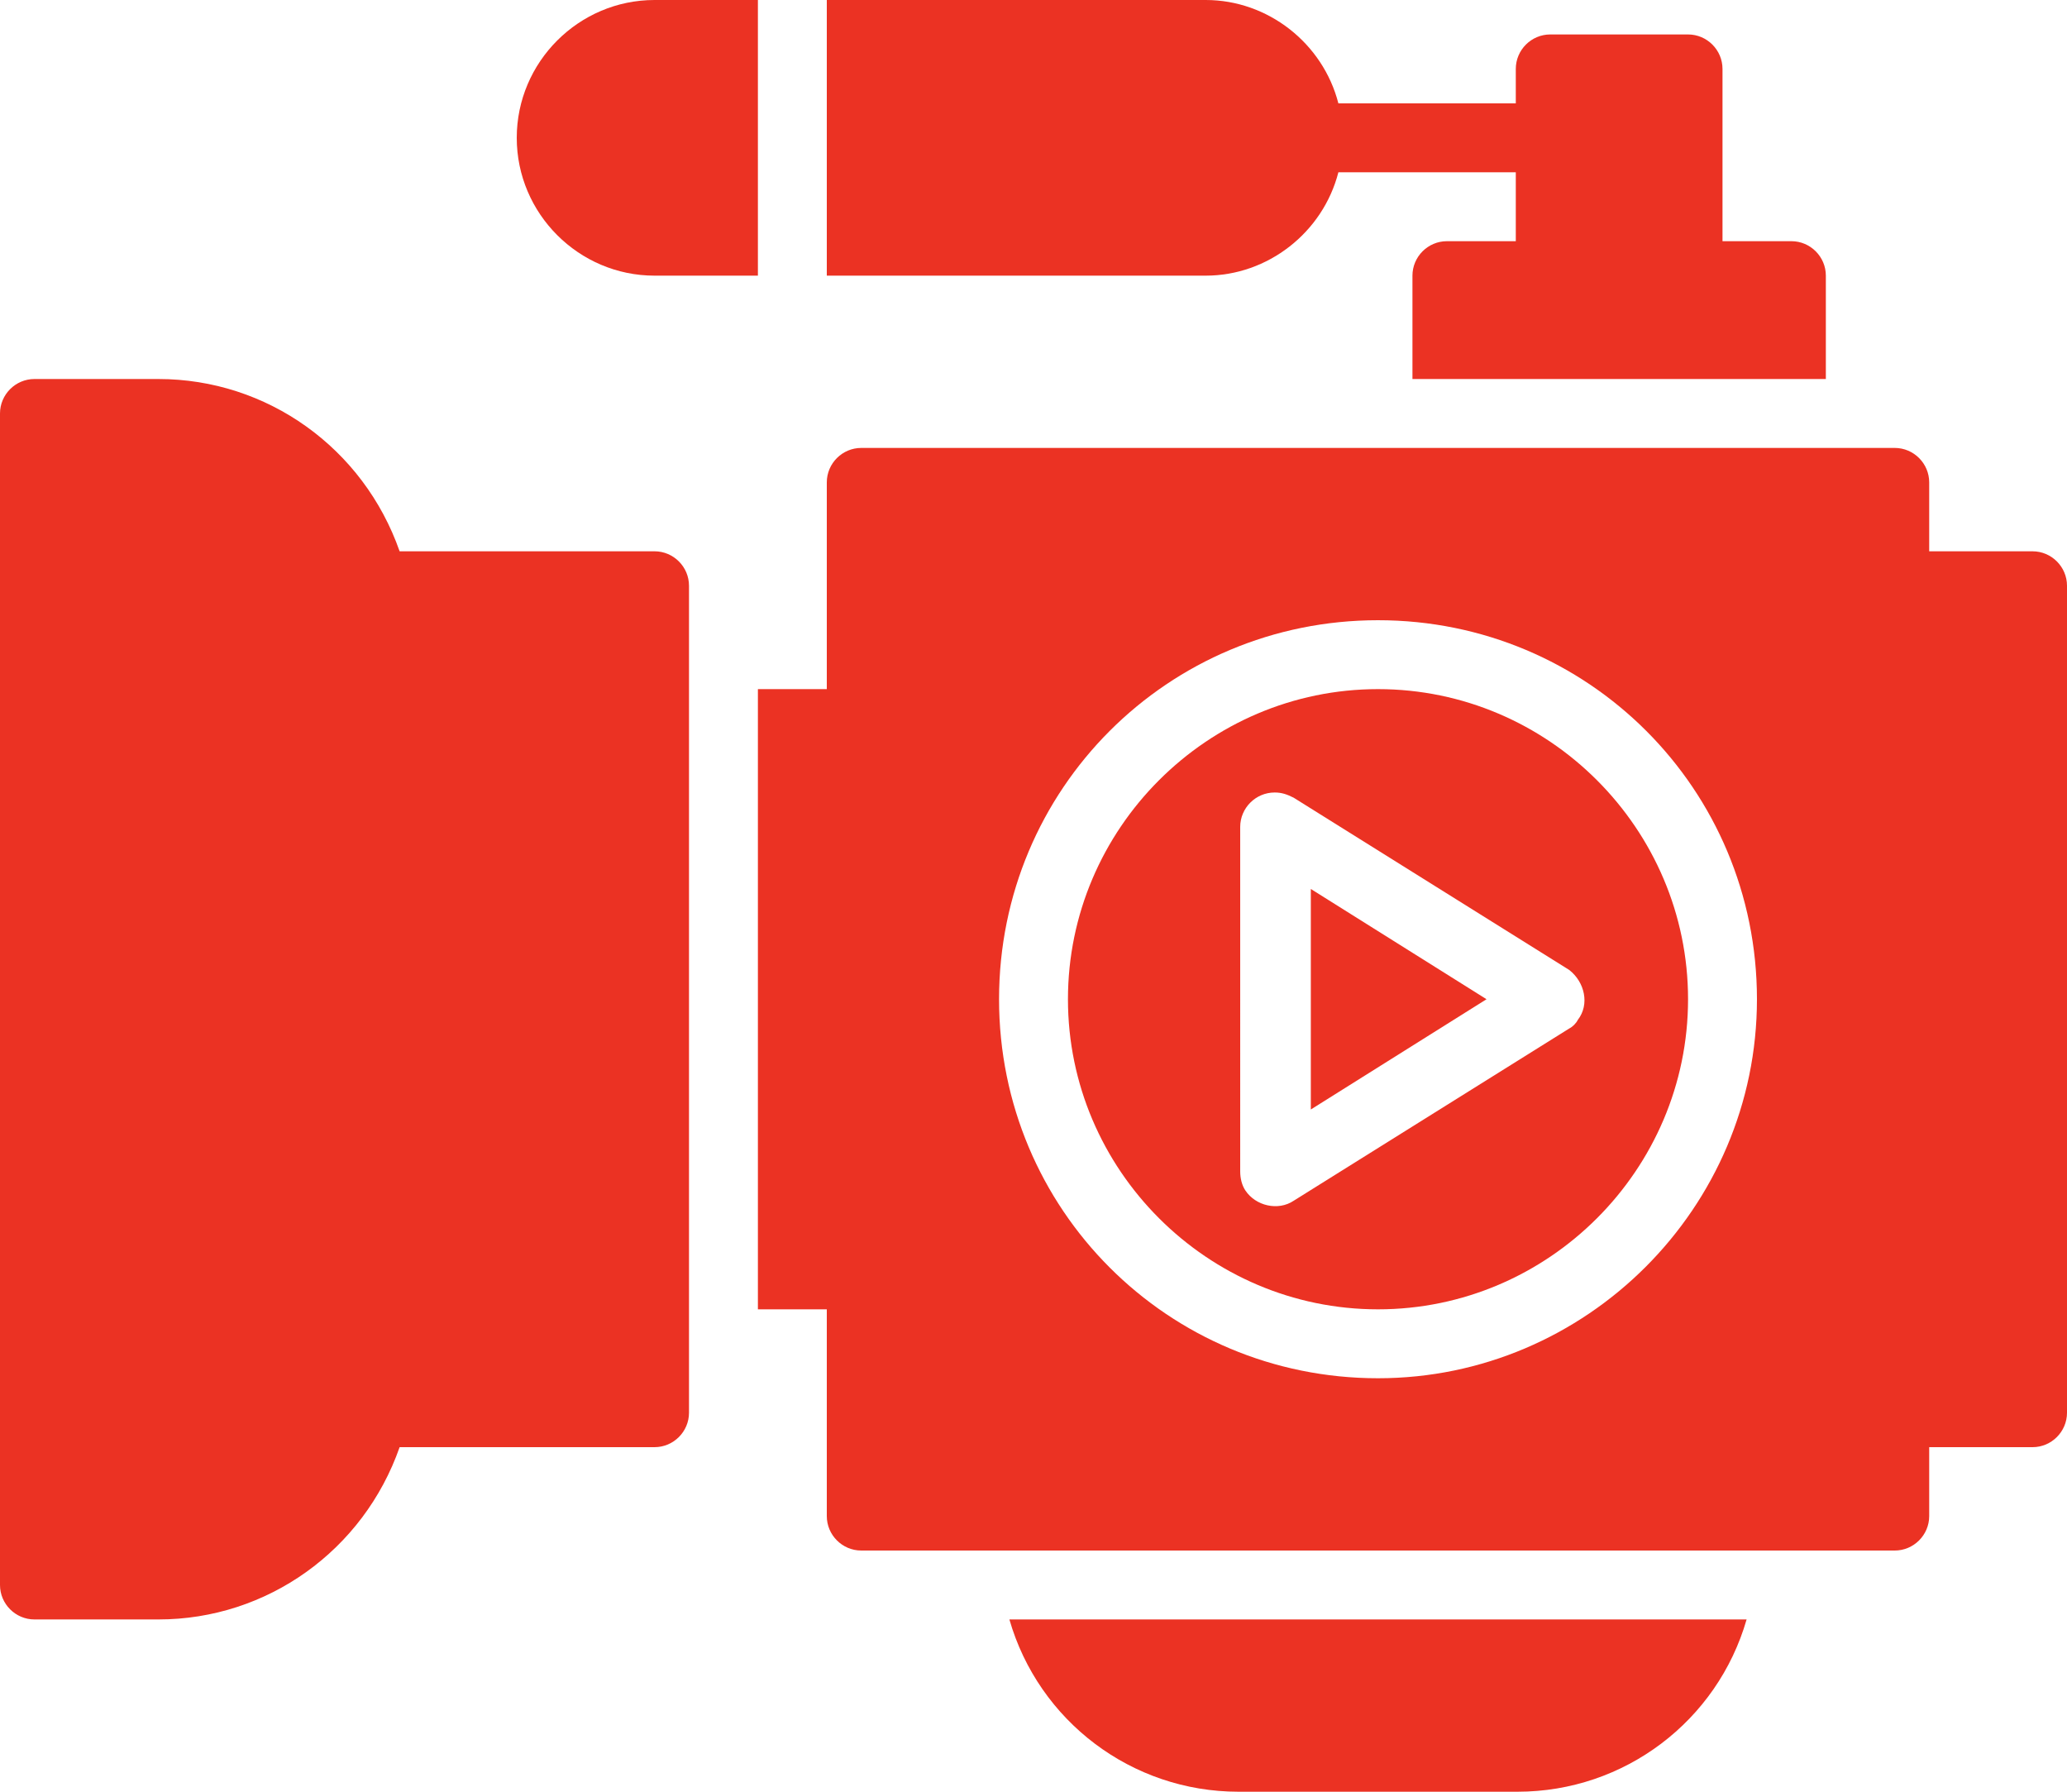 <?xml version="1.0" encoding="utf-8"?>
<!-- Generator: Adobe Illustrator 26.0.3, SVG Export Plug-In . SVG Version: 6.00 Build 0)  -->
<svg version="1.1" id="Layer_1" xmlns="http://www.w3.org/2000/svg" xmlns:xlink="http://www.w3.org/1999/xlink" x="0px" y="0px"
	 width="120px" height="104px" viewBox="0 0 120 104" style="enable-background:new 0 0 120 104;" xml:space="preserve">
<style type="text/css">
	.st0{fill:#EB3223;}
</style>
<g id="Video_marketing">
	<path class="st0" d="M58.6,94c1.7,5.9,7.1,10,13.3,10h16.2c6.2,0,11.6-4.1,13.3-10H58.6z"/>
	<path class="st0" d="M40,34c0-1.1-0.9-2-2-2c0,0,0,0,0,0H23.2c-2.1-6-7.7-10-14-10H2c-1.1,0-2,0.9-2,2c0,0,0,0,0,0v68
		c0,1.1,0.9,2,2,2c0,0,0,0,0,0h7.2c6.3,0,11.9-4,14-10H38c1.1,0,2-0.9,2-2c0,0,0,0,0,0V34z"/>
	<path class="st0" d="M48,16h22c3.6,0,6.8-2.5,7.7-6H88v4h-4c-1.1,0-2,0.9-2,2c0,0,0,0,0,0v6h24v-6c0-1.1-0.9-2-2-2c0,0,0,0,0,0h-4
		V4c0-1.1-0.9-2-2-2c0,0,0,0,0,0h-8c-1.1,0-2,0.9-2,2c0,0,0,0,0,0v2H77.7c-0.9-3.5-4.1-6-7.7-6H48V16z"/>
	<path class="st0" d="M38,16h6V0h-6c-4.4,0-8,3.6-8,8S33.6,16,38,16z"/>
	<path class="st0" d="M80,40c-9.9,0-18,8.1-18,18s8.1,18,18,18s18-8.1,18-18C98,48.1,89.9,40,80,40z M91.1,59.7l-16,10
		c-0.9,0.6-2.2,0.3-2.8-0.6c-0.2-0.3-0.3-0.7-0.3-1.1V48c0-1.1,0.9-2,2-2c0.4,0,0.7,0.1,1.1,0.3l16,10c0.9,0.7,1.2,2,0.5,2.9
		C91.5,59.4,91.3,59.6,91.1,59.7z"/>
	<path class="st0" d="M118,32h-6v-4c0-1.1-0.9-2-2-2c0,0,0,0,0,0H50c-1.1,0-2,0.9-2,2c0,0,0,0,0,0v12h-4v36h4v12c0,1.1,0.9,2,2,2
		c0,0,0,0,0,0h60c1.1,0,2-0.9,2-2c0,0,0,0,0,0v-4h6c1.1,0,2-0.9,2-2c0,0,0,0,0,0V34C120,32.9,119.1,32,118,32C118,32,118,32,118,32z
		 M80,80c-12.2,0-22-9.8-22-22s9.8-22,22-22s22,9.8,22,22C102,70.1,92.1,80,80,80z"/>
	<path class="st0" d="M76.1,64.4L86.3,58l-10.2-6.4V64.4z"/>
</g>
</svg>

